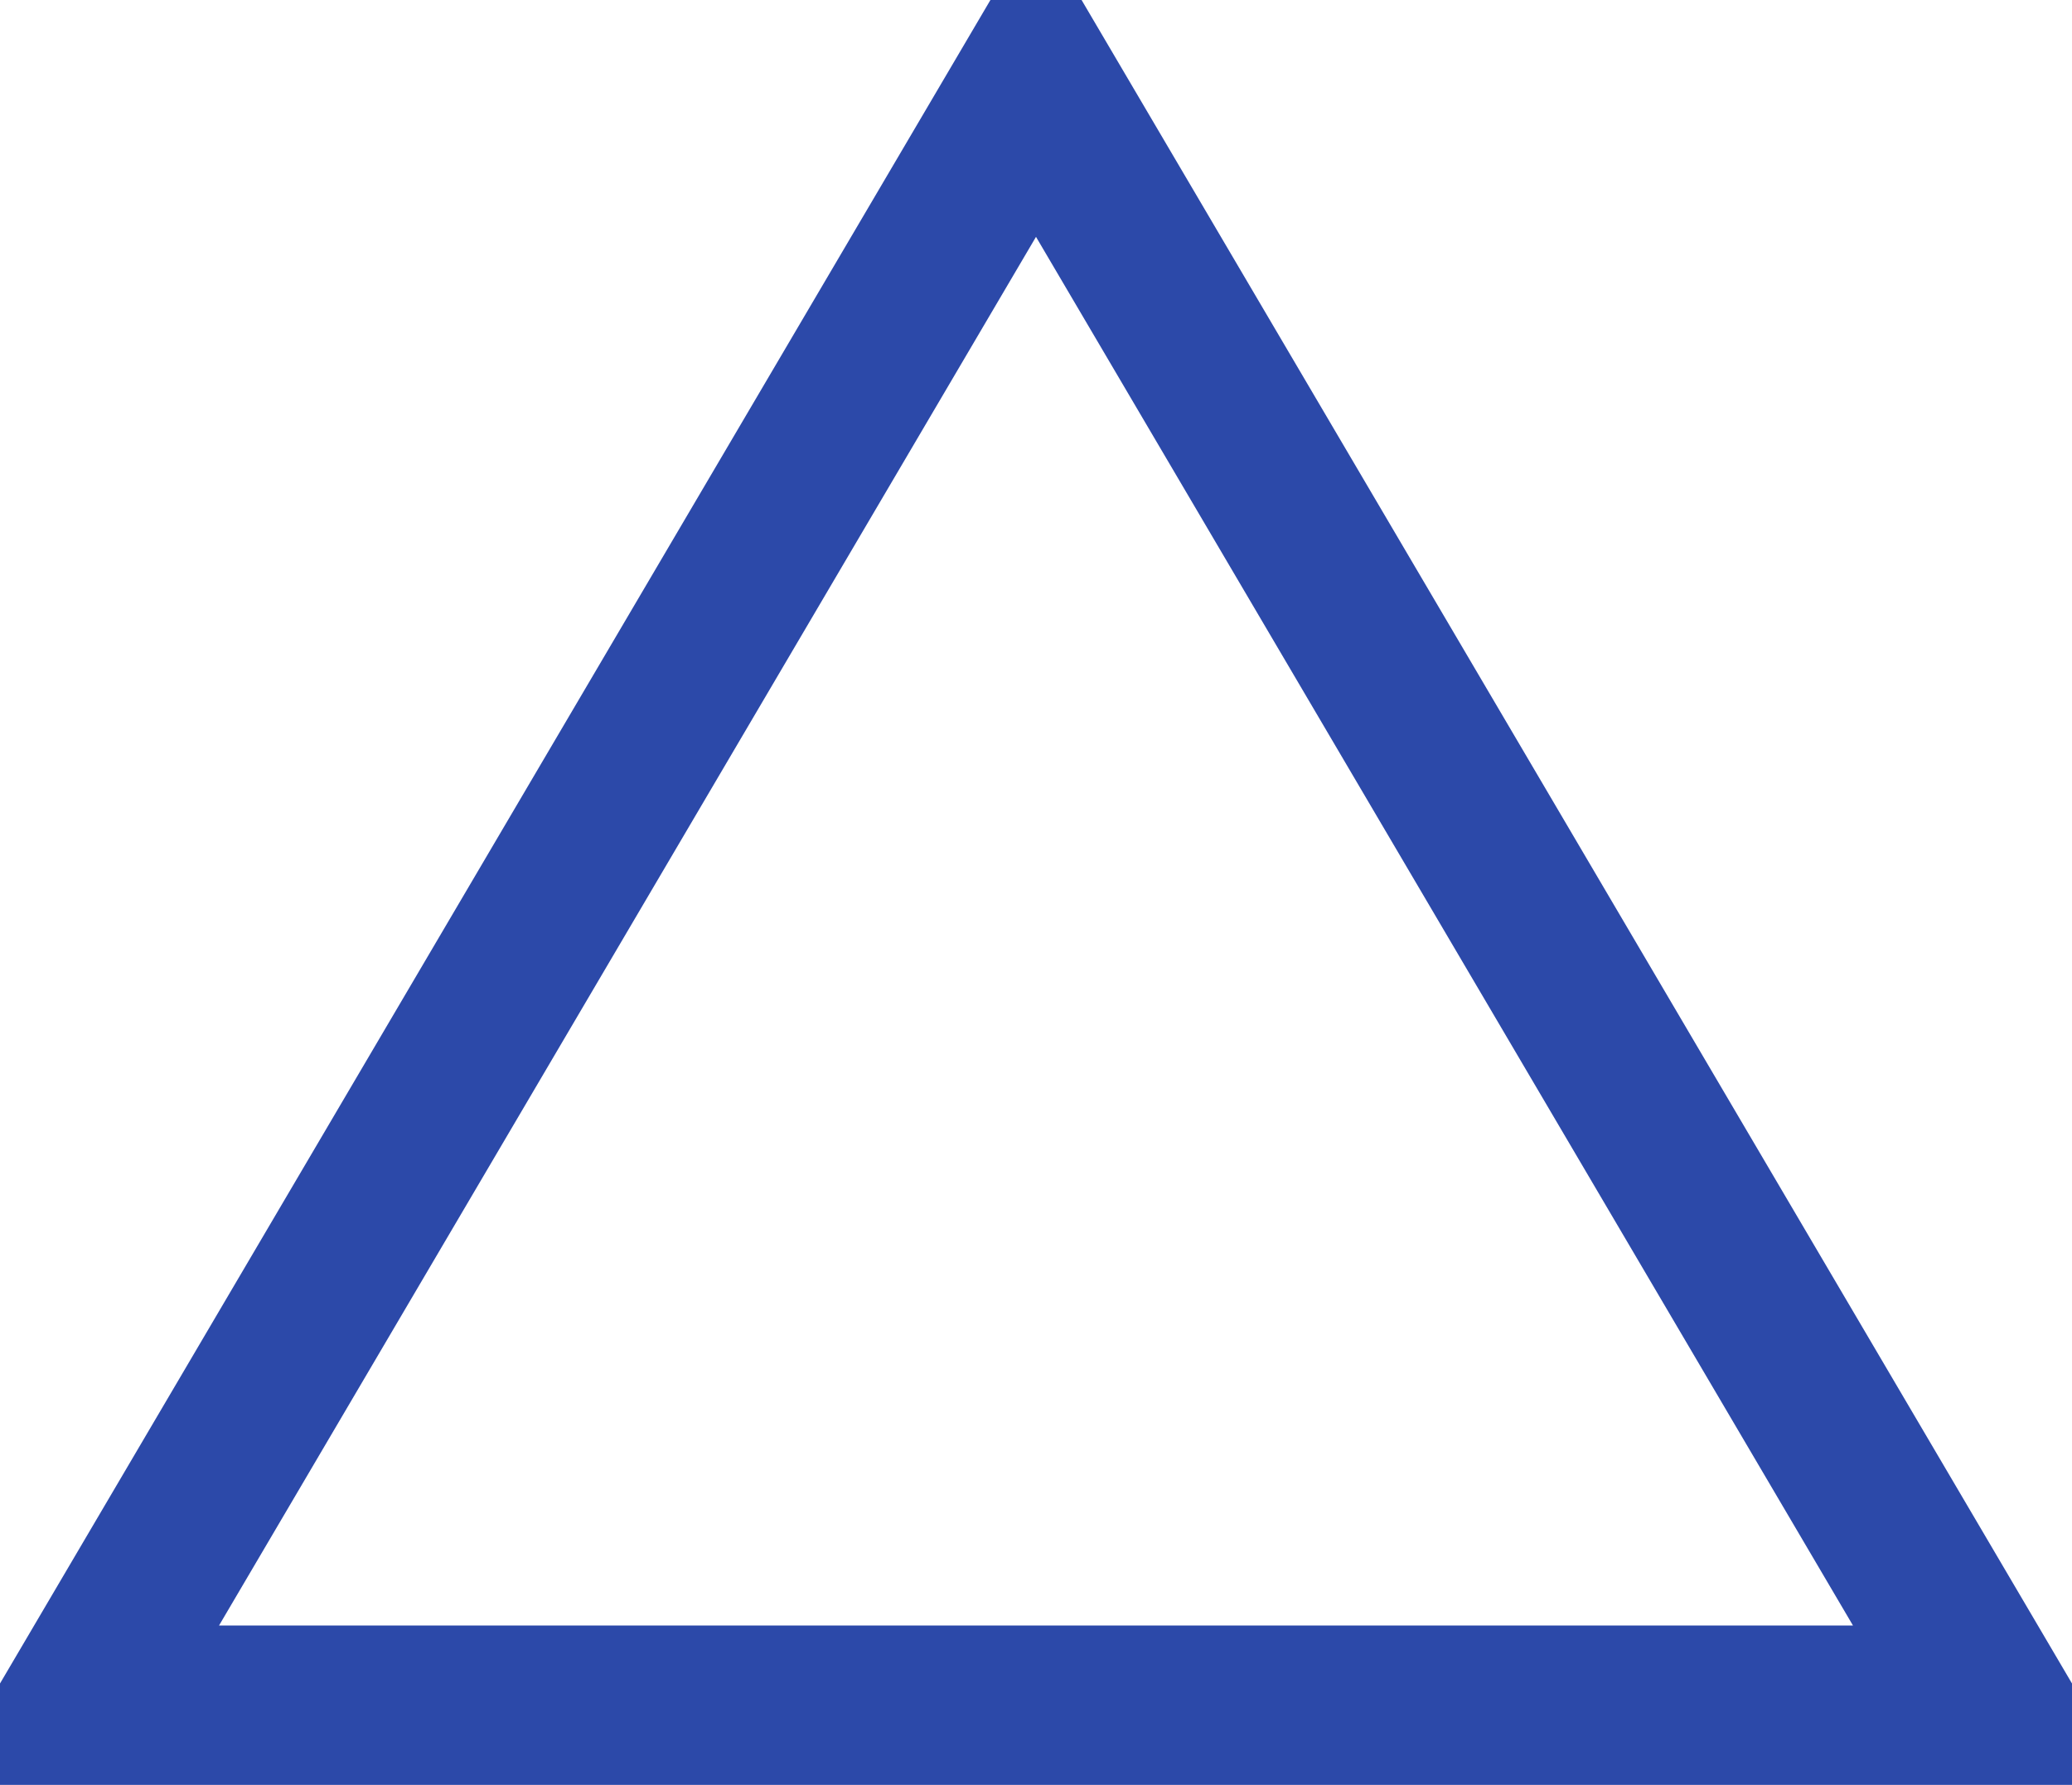 <svg xmlns="http://www.w3.org/2000/svg" width="65" height="56"><path d="m904 4218 30 51h-60Z" transform="translate(-871.5 -4215.5)" style="fill:none;stroke:#2c49a9;stroke-width:5px;fill-rule:evenodd"/></svg>
